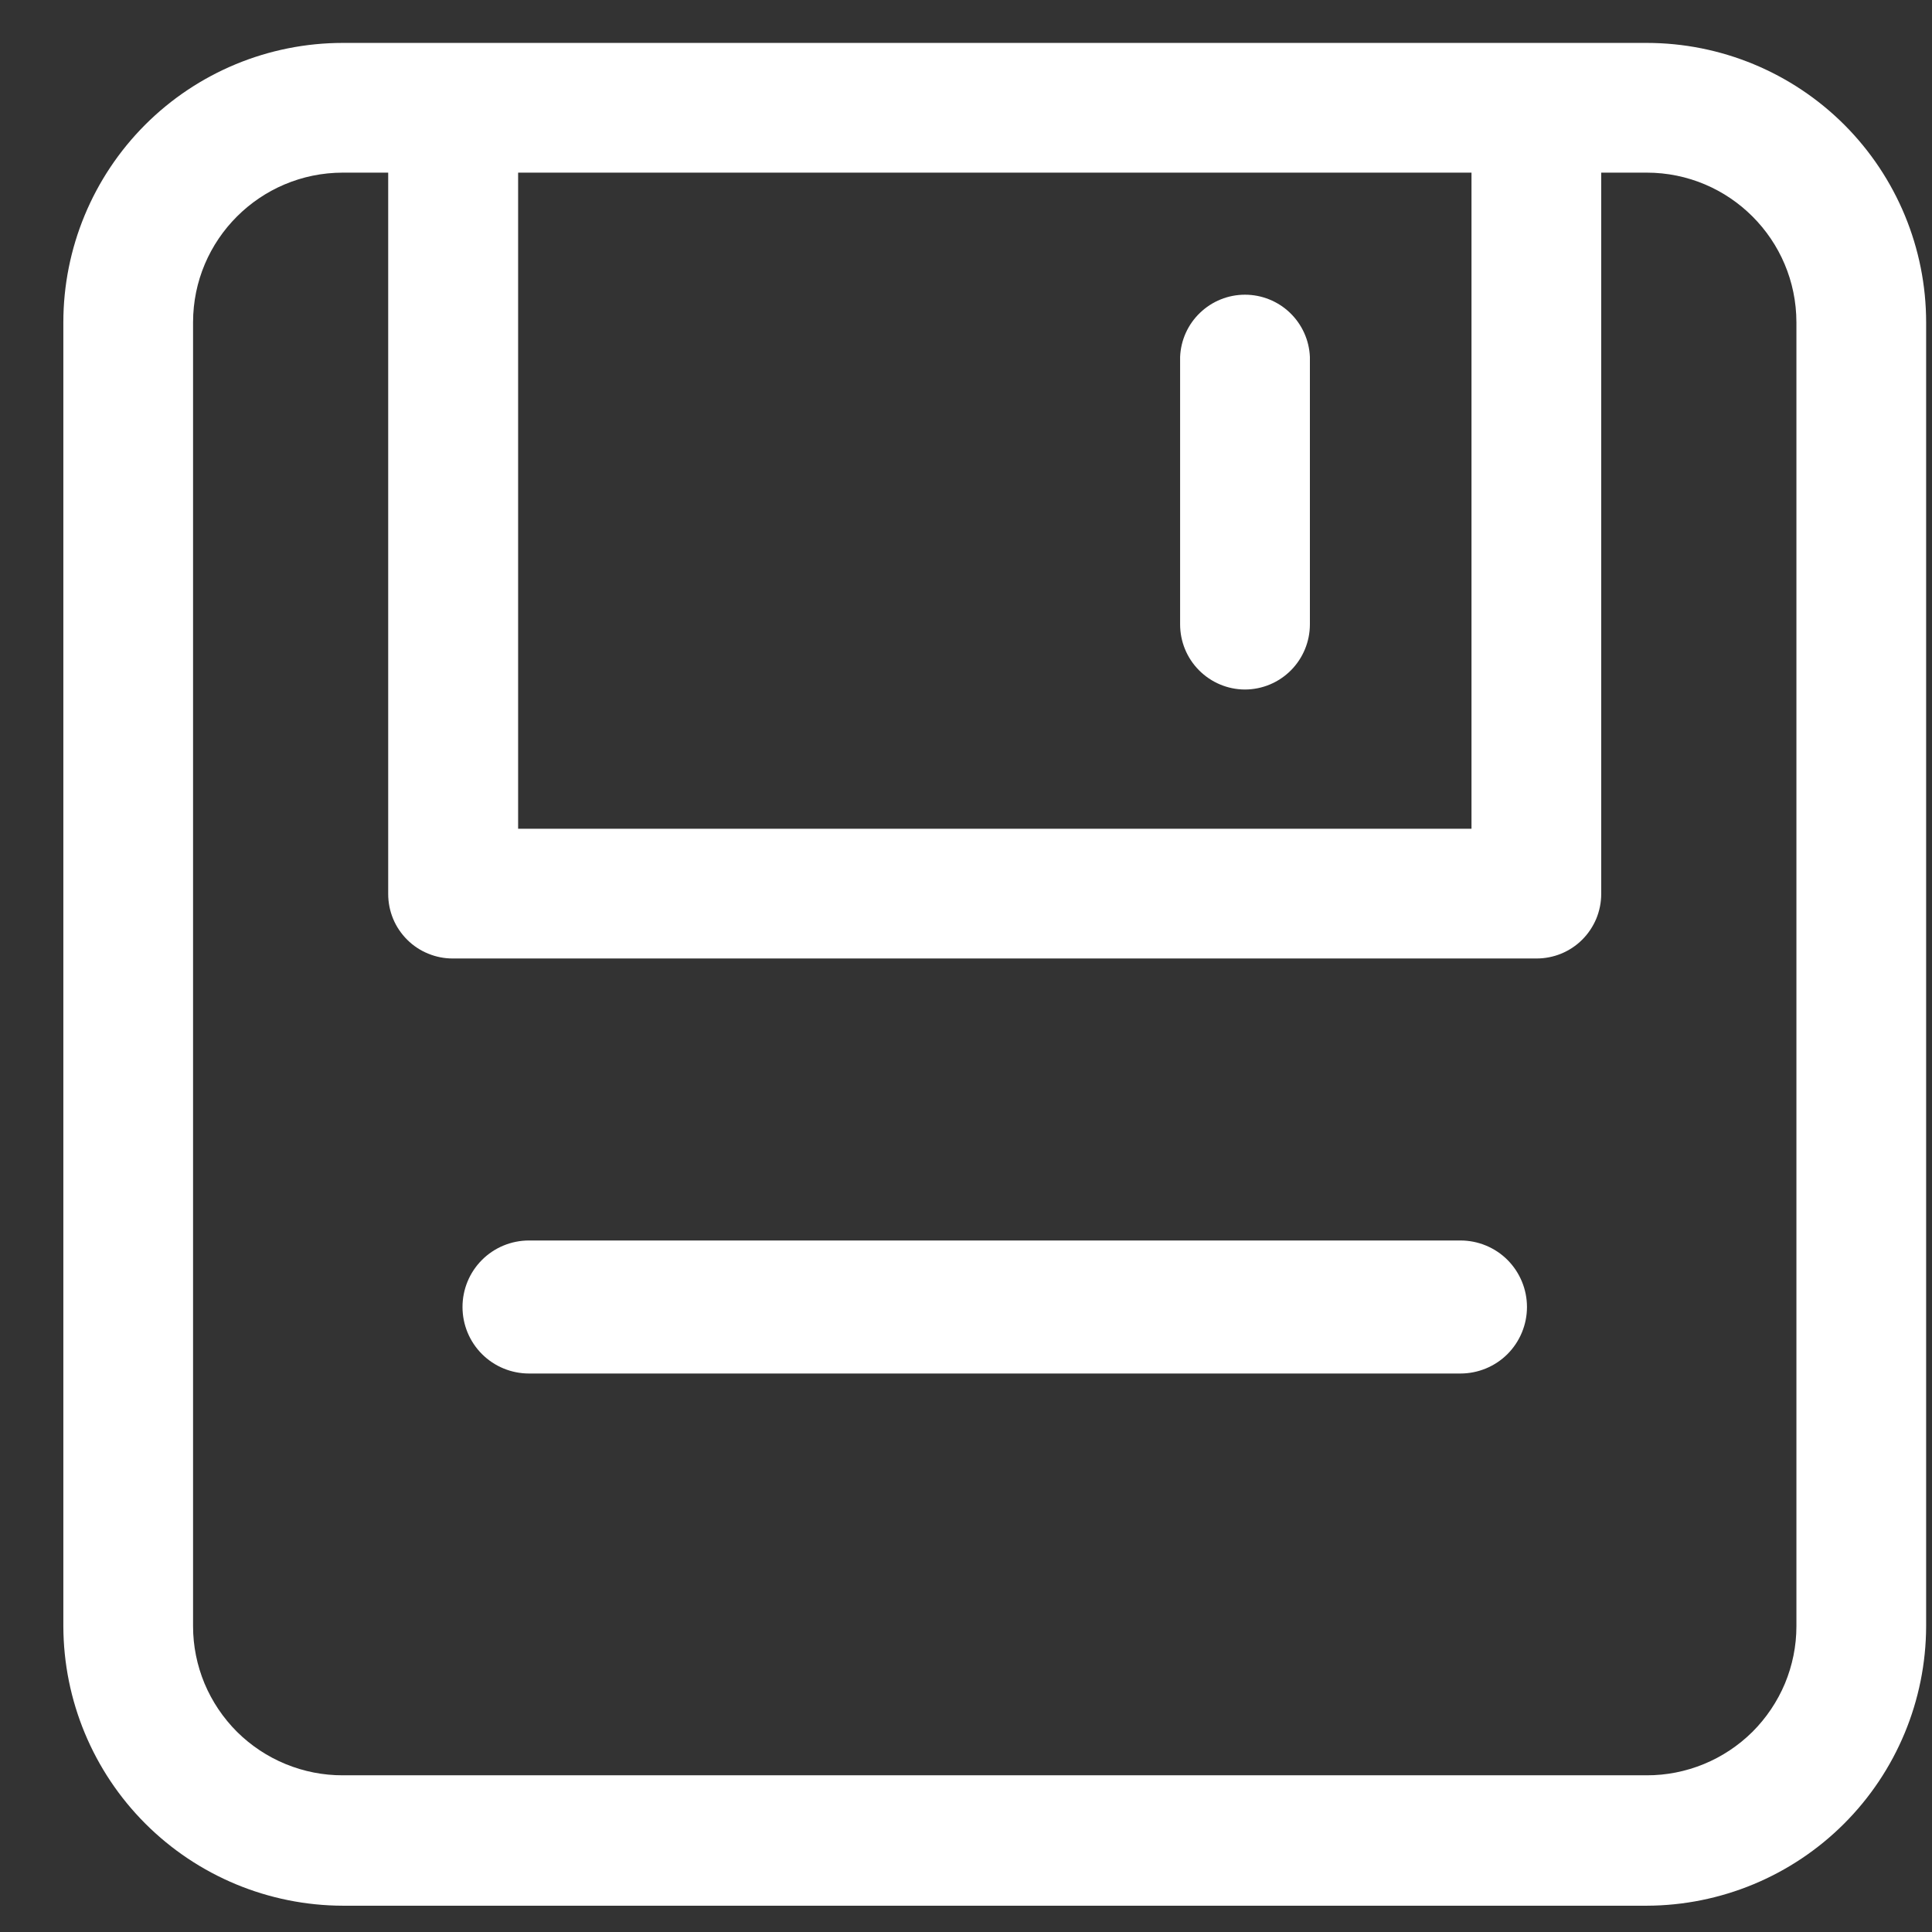 <svg width="28" height="28" viewBox="0 0 28 28" fill="none" xmlns="http://www.w3.org/2000/svg">
<rect x="0" y="0" width="28" height="28" fill="#333333" stroke="none"/>
<path id="Vector" d="M23.865 0.622H4.968C3.893 0.622 2.863 1.049 2.104 1.808C1.345 2.568 0.918 3.598 0.918 4.672L0.918 23.569C0.921 24.643 1.348 25.671 2.107 26.43C2.866 27.189 3.894 27.616 4.968 27.619H23.865C24.939 27.616 25.967 27.189 26.726 26.43C27.485 25.671 27.912 24.643 27.915 23.569V4.672C27.915 3.598 27.488 2.568 26.729 1.808C25.969 1.049 24.939 0.622 23.865 0.622ZM21.326 2.502V12.011H7.509V2.502H21.326ZM26.035 23.569C26.035 23.854 25.978 24.135 25.869 24.398C25.759 24.66 25.599 24.898 25.398 25.099C25.196 25.299 24.957 25.458 24.694 25.566C24.431 25.674 24.15 25.73 23.865 25.729H4.968C4.683 25.73 4.402 25.674 4.139 25.566C3.876 25.458 3.637 25.299 3.435 25.099C3.234 24.898 3.074 24.66 2.964 24.398C2.855 24.135 2.798 23.854 2.798 23.569V4.672C2.798 3.474 3.77 2.503 4.968 2.502H5.626V12.956C5.626 13.079 5.65 13.201 5.697 13.315C5.744 13.429 5.814 13.532 5.901 13.619C5.988 13.706 6.092 13.775 6.206 13.821C6.32 13.868 6.442 13.892 6.565 13.891H22.264C22.387 13.892 22.51 13.868 22.624 13.822C22.738 13.775 22.842 13.707 22.929 13.62C23.017 13.533 23.086 13.429 23.134 13.316C23.181 13.202 23.206 13.08 23.206 12.956V2.502H23.865C25.063 2.502 26.034 3.474 26.035 4.672V23.569ZM18.044 9.993C18.294 9.992 18.533 9.892 18.709 9.715C18.885 9.538 18.984 9.298 18.984 9.048V5.173C18.974 4.93 18.87 4.701 18.695 4.533C18.52 4.365 18.286 4.271 18.043 4.271C17.8 4.271 17.567 4.365 17.392 4.533C17.216 4.701 17.113 4.93 17.103 5.173V9.048C17.103 9.298 17.201 9.537 17.377 9.714C17.553 9.891 17.791 9.992 18.041 9.993H18.044ZM7.667 17.978H21.166C21.421 17.978 21.667 18.079 21.848 18.26C22.028 18.441 22.13 18.686 22.13 18.942C22.13 19.198 22.028 19.443 21.848 19.624C21.667 19.805 21.421 19.906 21.166 19.906H7.667C7.411 19.906 7.166 19.805 6.985 19.624C6.804 19.443 6.703 19.198 6.703 18.942C6.703 18.686 6.804 18.441 6.985 18.26C7.166 18.079 7.411 17.978 7.667 17.978Z" fill="white"/>
</svg>
